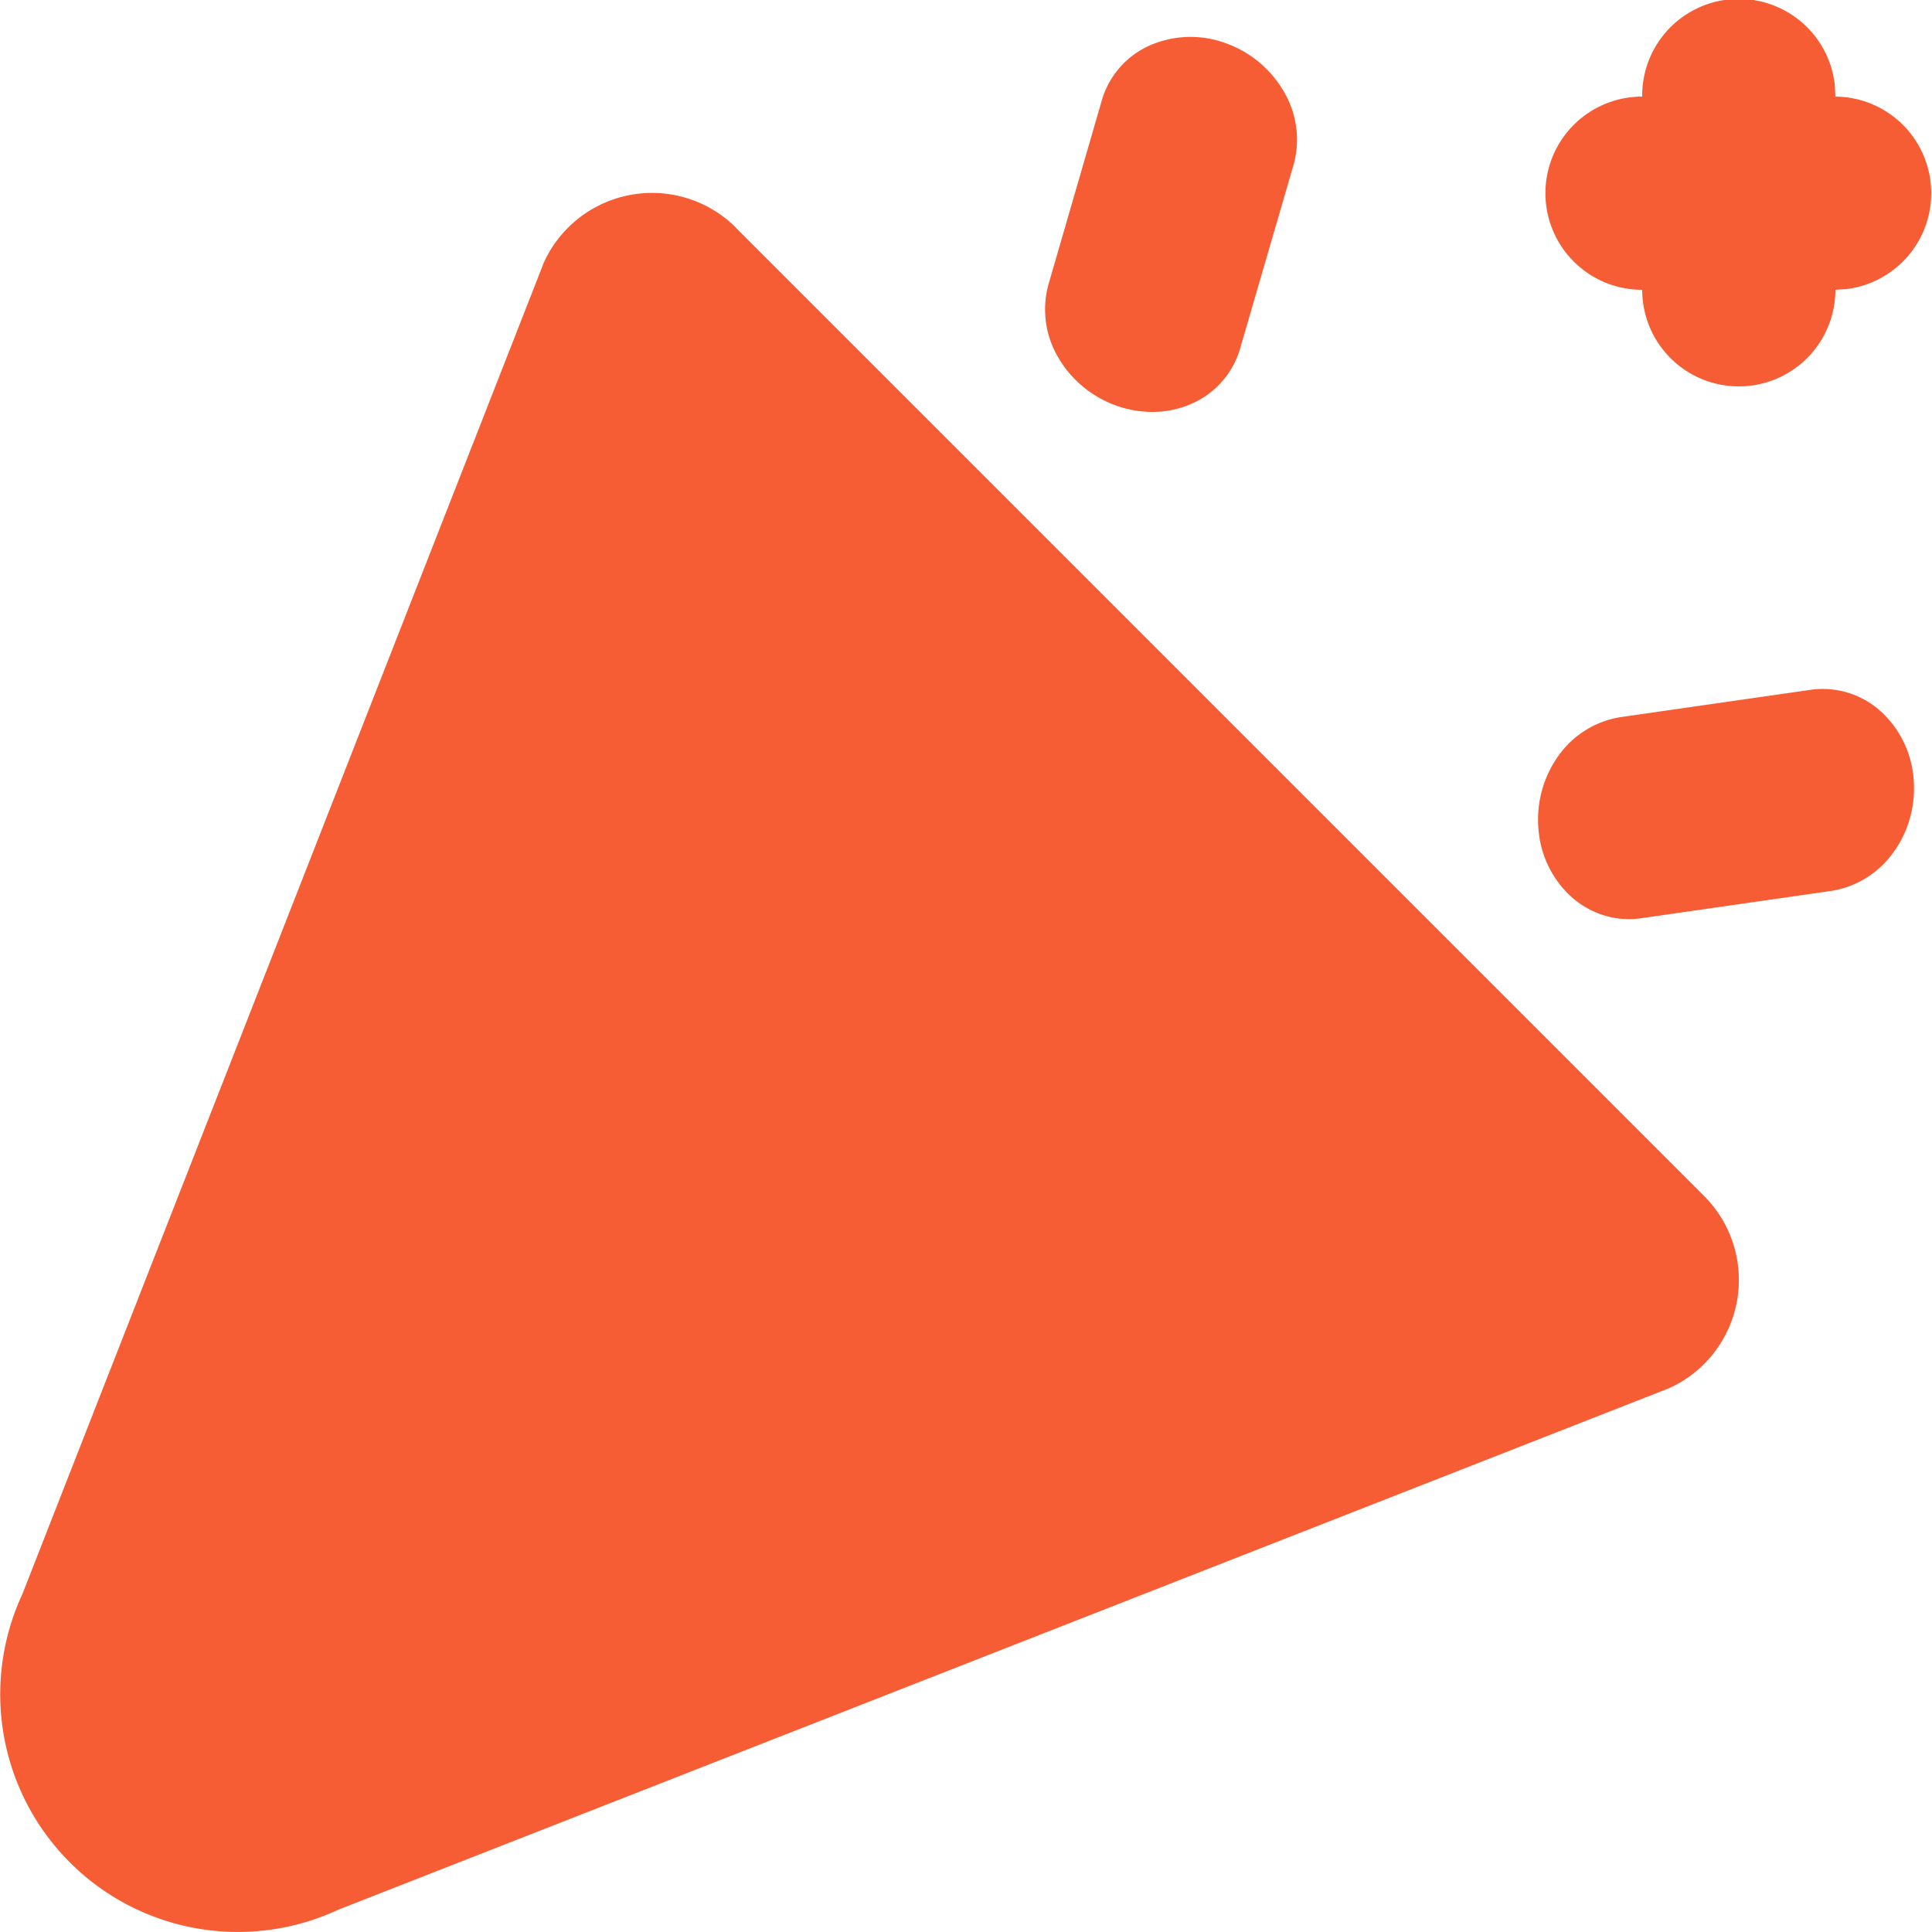 <svg xmlns="http://www.w3.org/2000/svg" width="10" height="10" fill="none" viewBox="0 0 10 10"><rect x="0" y="0" width="10" height="10" fill="#333333" stroke="none"/><g clip-path="url(#clip0_42028_16939)"><path fill="#fff" d="M0 0h10v10H0z"/><path fill="#F75D34" d="m3.81 1.18 5.01 5.01a.615.615 0 0 1-.18.995l-6.89 2.7A1.23 1.23 0 0 1 .115 8.253l2.7-6.894a.615.615 0 0 1 .996-.179ZM8.146.646A.5.5 0 0 0 8.5 1.5a.5.5 0 1 0 1 0l.059-.004A.5.5 0 0 0 9.5.5L9.497.44A.5.5 0 0 0 8.5.5a.5.5 0 0 0-.354.146ZM5.945.238a.447.447 0 0 0-.241.278l-.278.959a.488.488 0 0 0 .052.376c.068.118.18.208.31.252.131.044.271.038.39-.018a.447.447 0 0 0 .24-.278l.279-.959a.488.488 0 0 0-.053-.376.568.568 0 0 0-.31-.252.525.525 0 0 0-.389.018ZM9.727 3.675a.447.447 0 0 0-.352-.105l-.988.142a.488.488 0 0 0-.322.202.568.568 0 0 0-.101.387.525.525 0 0 0 .176.347c.1.085.226.123.353.105l.988-.142a.488.488 0 0 0 .321-.202c.08-.11.116-.25.102-.387a.525.525 0 0 0-.177-.347Z"/></g><defs><clipPath id="clip0_42028_16939"><path fill="#fff" d="M0 0h10v10H0z"/></clipPath></defs></svg>